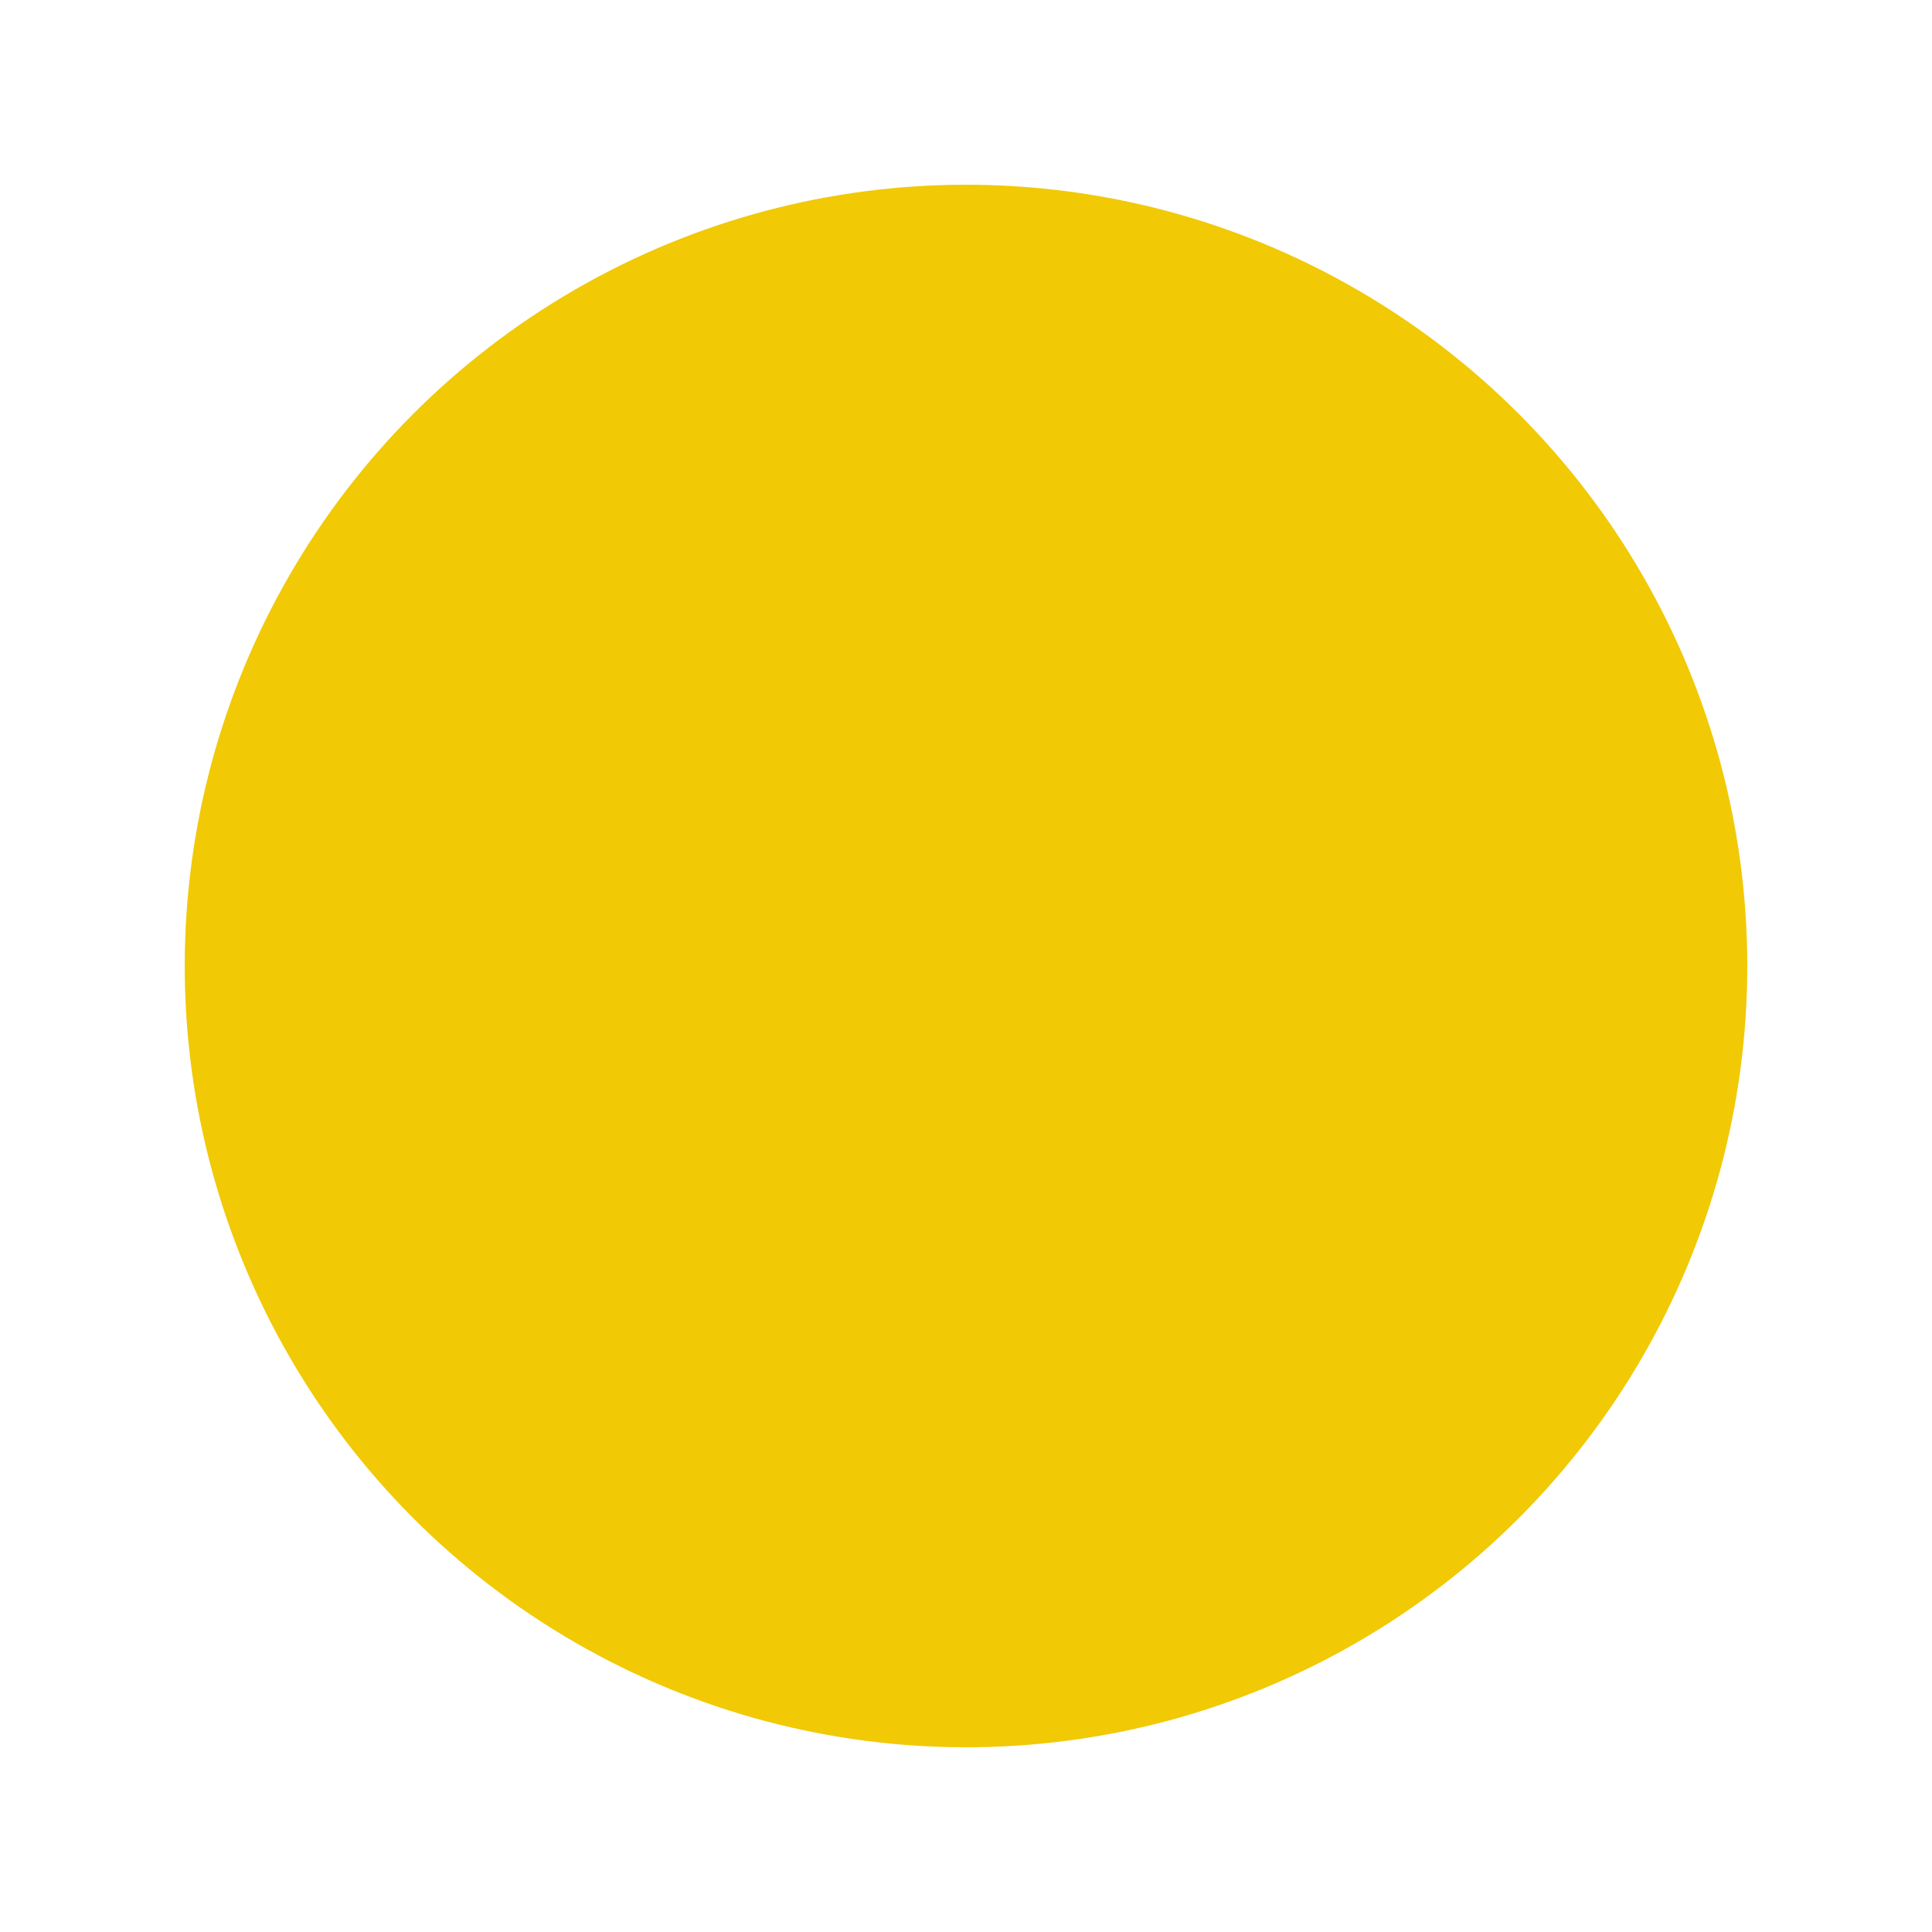 <?xml version="1.0" encoding="utf-8"?>
<svg xmlns="http://www.w3.org/2000/svg" fill="none" height="100%" overflow="visible" preserveAspectRatio="none" style="display: block;" viewBox="0 0 123.645 123.645" width="100%">
<g filter="url(#filter0_d_0_18)" id="Ellipse 9">
<circle cx="53.941" cy="53.941" fill="#F1C905" r="50"/>
</g>
<defs>
<filter color-interpolation-filters="sRGB" filterUnits="userSpaceOnUse" height="123.645" id="filter0_d_0_18" width="123.645" x="0" y="0">
<feFlood flood-opacity="0" result="BackgroundImageFix"/>
<feColorMatrix in="SourceAlpha" result="hardAlpha" type="matrix" values="0 0 0 0 0 0 0 0 0 0 0 0 0 0 0 0 0 0 127 0"/>
<feOffset dx="7.882" dy="7.882"/>
<feGaussianBlur stdDeviation="5.911"/>
<feComposite in2="hardAlpha" operator="out"/>
<feColorMatrix type="matrix" values="0 0 0 0 0 0 0 0 0 0 0 0 0 0 0 0 0 0 0.15 0"/>
<feBlend in2="BackgroundImageFix" mode="normal" result="effect1_dropShadow_0_18"/>
<feBlend in="SourceGraphic" in2="effect1_dropShadow_0_18" mode="normal" result="shape"/>
</filter>
</defs>
</svg>
